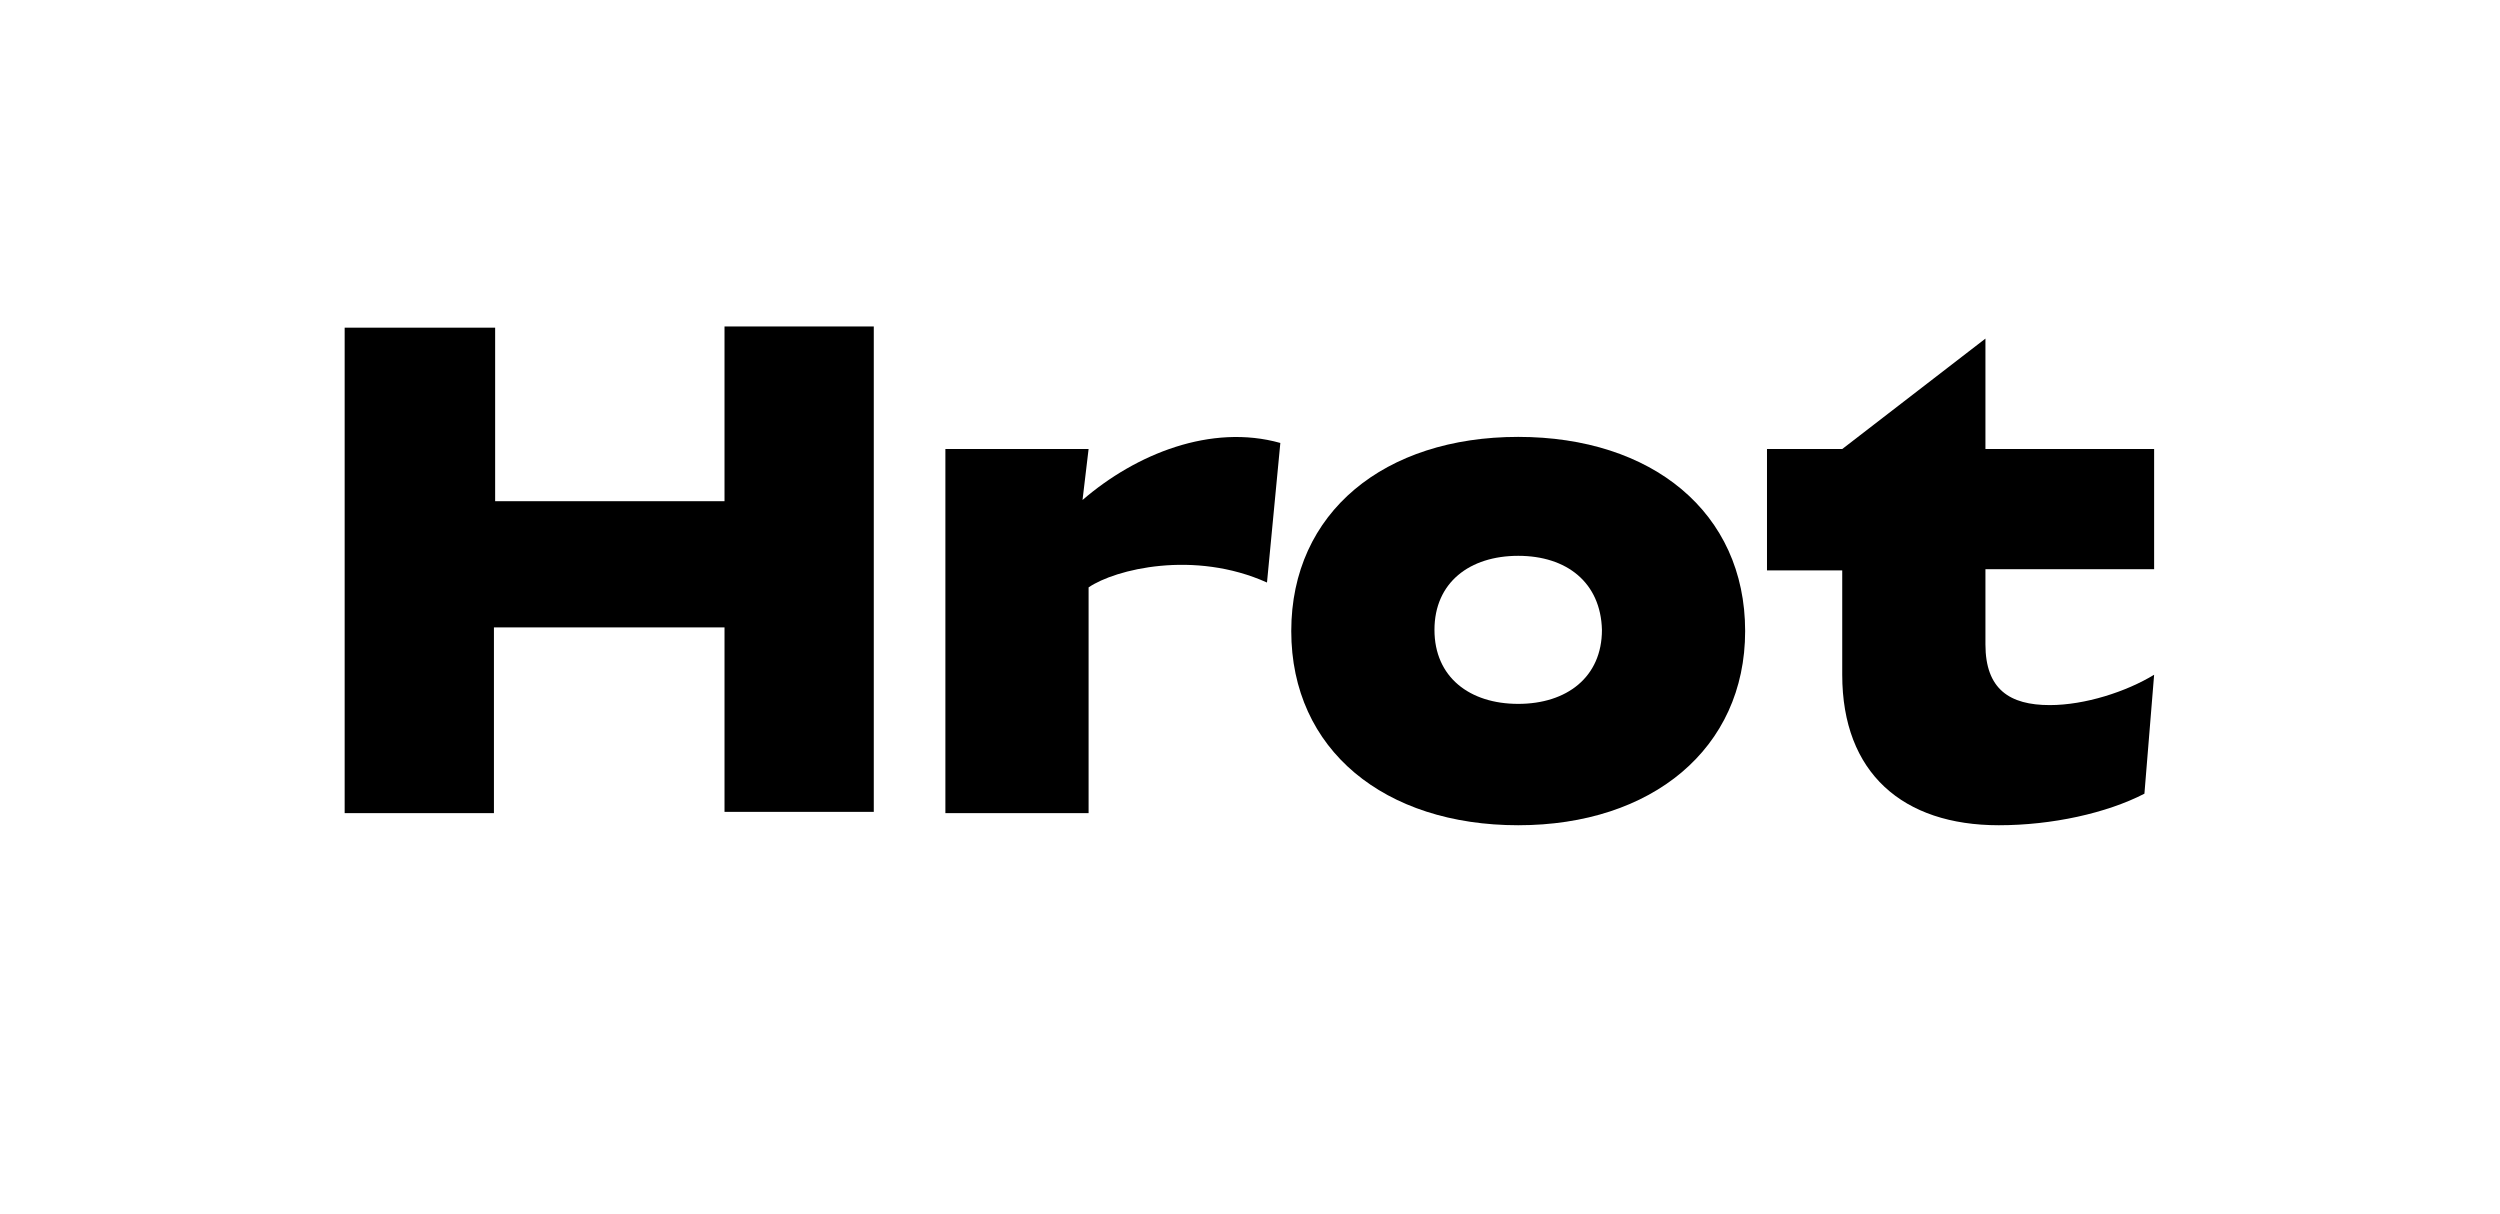 <?xml version="1.0" encoding="utf-8"?>
<!-- Generator: Adobe Illustrator 22.1.0, SVG Export Plug-In . SVG Version: 6.00 Build 0)  -->
<svg version="1.1" id="Layer_1" xmlns="http://www.w3.org/2000/svg" xmlns:xlink="http://www.w3.org/1999/xlink" x="0px" y="0px"
	 width="206px" height="100px" viewBox="0 0 206 100" style="enable-background:new 0 0 206 100;" xml:space="preserve">
<style type="text/css">
	.st0{fill:#FFFFFF;}
</style>
<rect class="st0" width="206" height="100"/>
<g>
	<path d="M59.7,51.7H40.7v15.3H28.4v-40h12.4v14.3h18.9V26.9H72v40H59.7V51.7z"/>
	<path d="M77.9,37h11.8l-0.5,4.2c4.4-3.8,10.6-6.3,16.3-4.7L104.4,48c-6-2.7-12.5-1.1-14.7,0.4v18.6H77.9V37z"/>
	<path d="M125.1,68c-11,0-18.7-6.2-18.7-16c0-9.8,7.7-16,18.7-16c11,0,18.7,6.2,18.7,16C143.8,61.7,136.1,68,125.1,68z M125.1,45.8
		c-4,0-6.9,2.2-6.9,6.1c0,3.9,2.9,6.1,6.9,6.1c4,0,6.9-2.2,6.9-6.1C131.9,48,129.1,45.8,125.1,45.8z"/>
	<path d="M164.7,68c-7.9,0-12.9-4.3-12.9-12.4v-8.6h-6.2V37h6.2l11.8-9.1V37h13.9v9.9h-13.9v6.2c0,3.7,2,5,5.3,5
		c2.9,0,6.3-1.1,8.6-2.5l-0.8,9.8C173.6,67,169.1,68,164.7,68z"/>
</g>
</svg>
